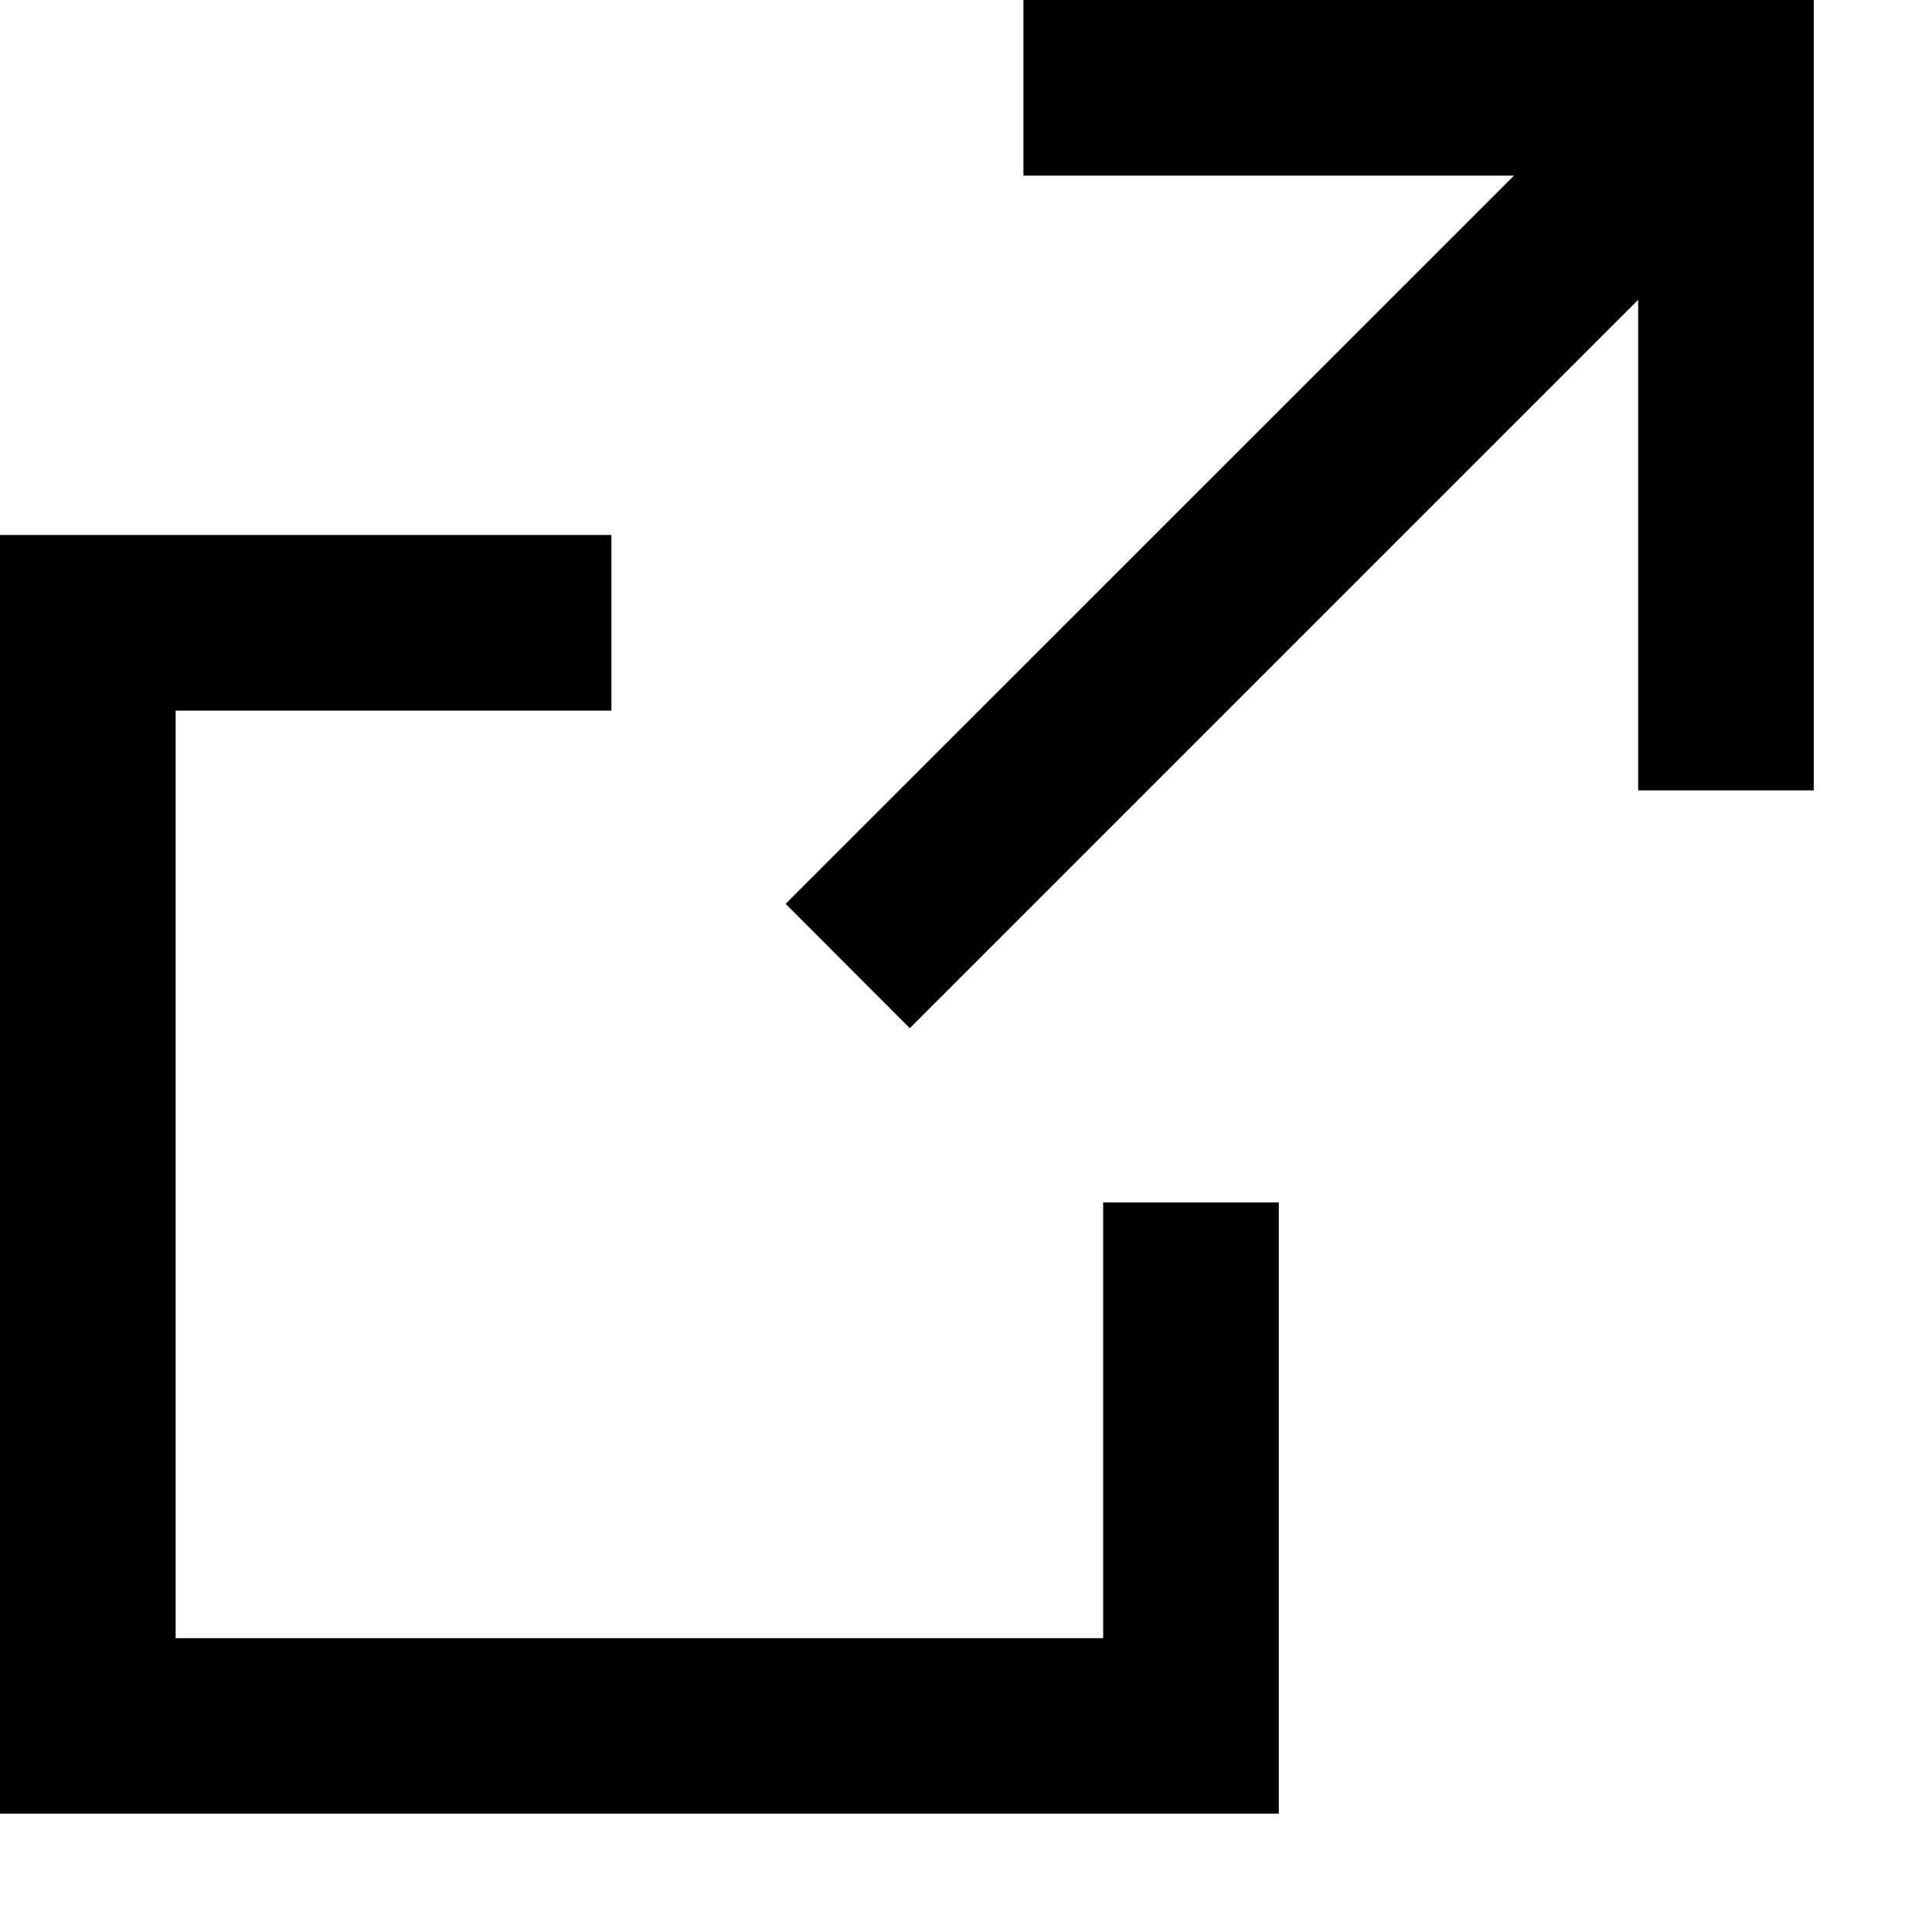 <svg width="11" height="11" viewBox="0 0 11 11" fill="none" xmlns="http://www.w3.org/2000/svg"><path d="M5.827 0v1H8.62L4.473 5.146l.707.708 4.147-4.147V4.5h1V0h-4.5Z" fill="#000"/><path d="M6.281 9.327H1V4.046h2.481v-1H0v7.28h7.281v-3.48h-1v2.48Z" fill="#000"/></svg>